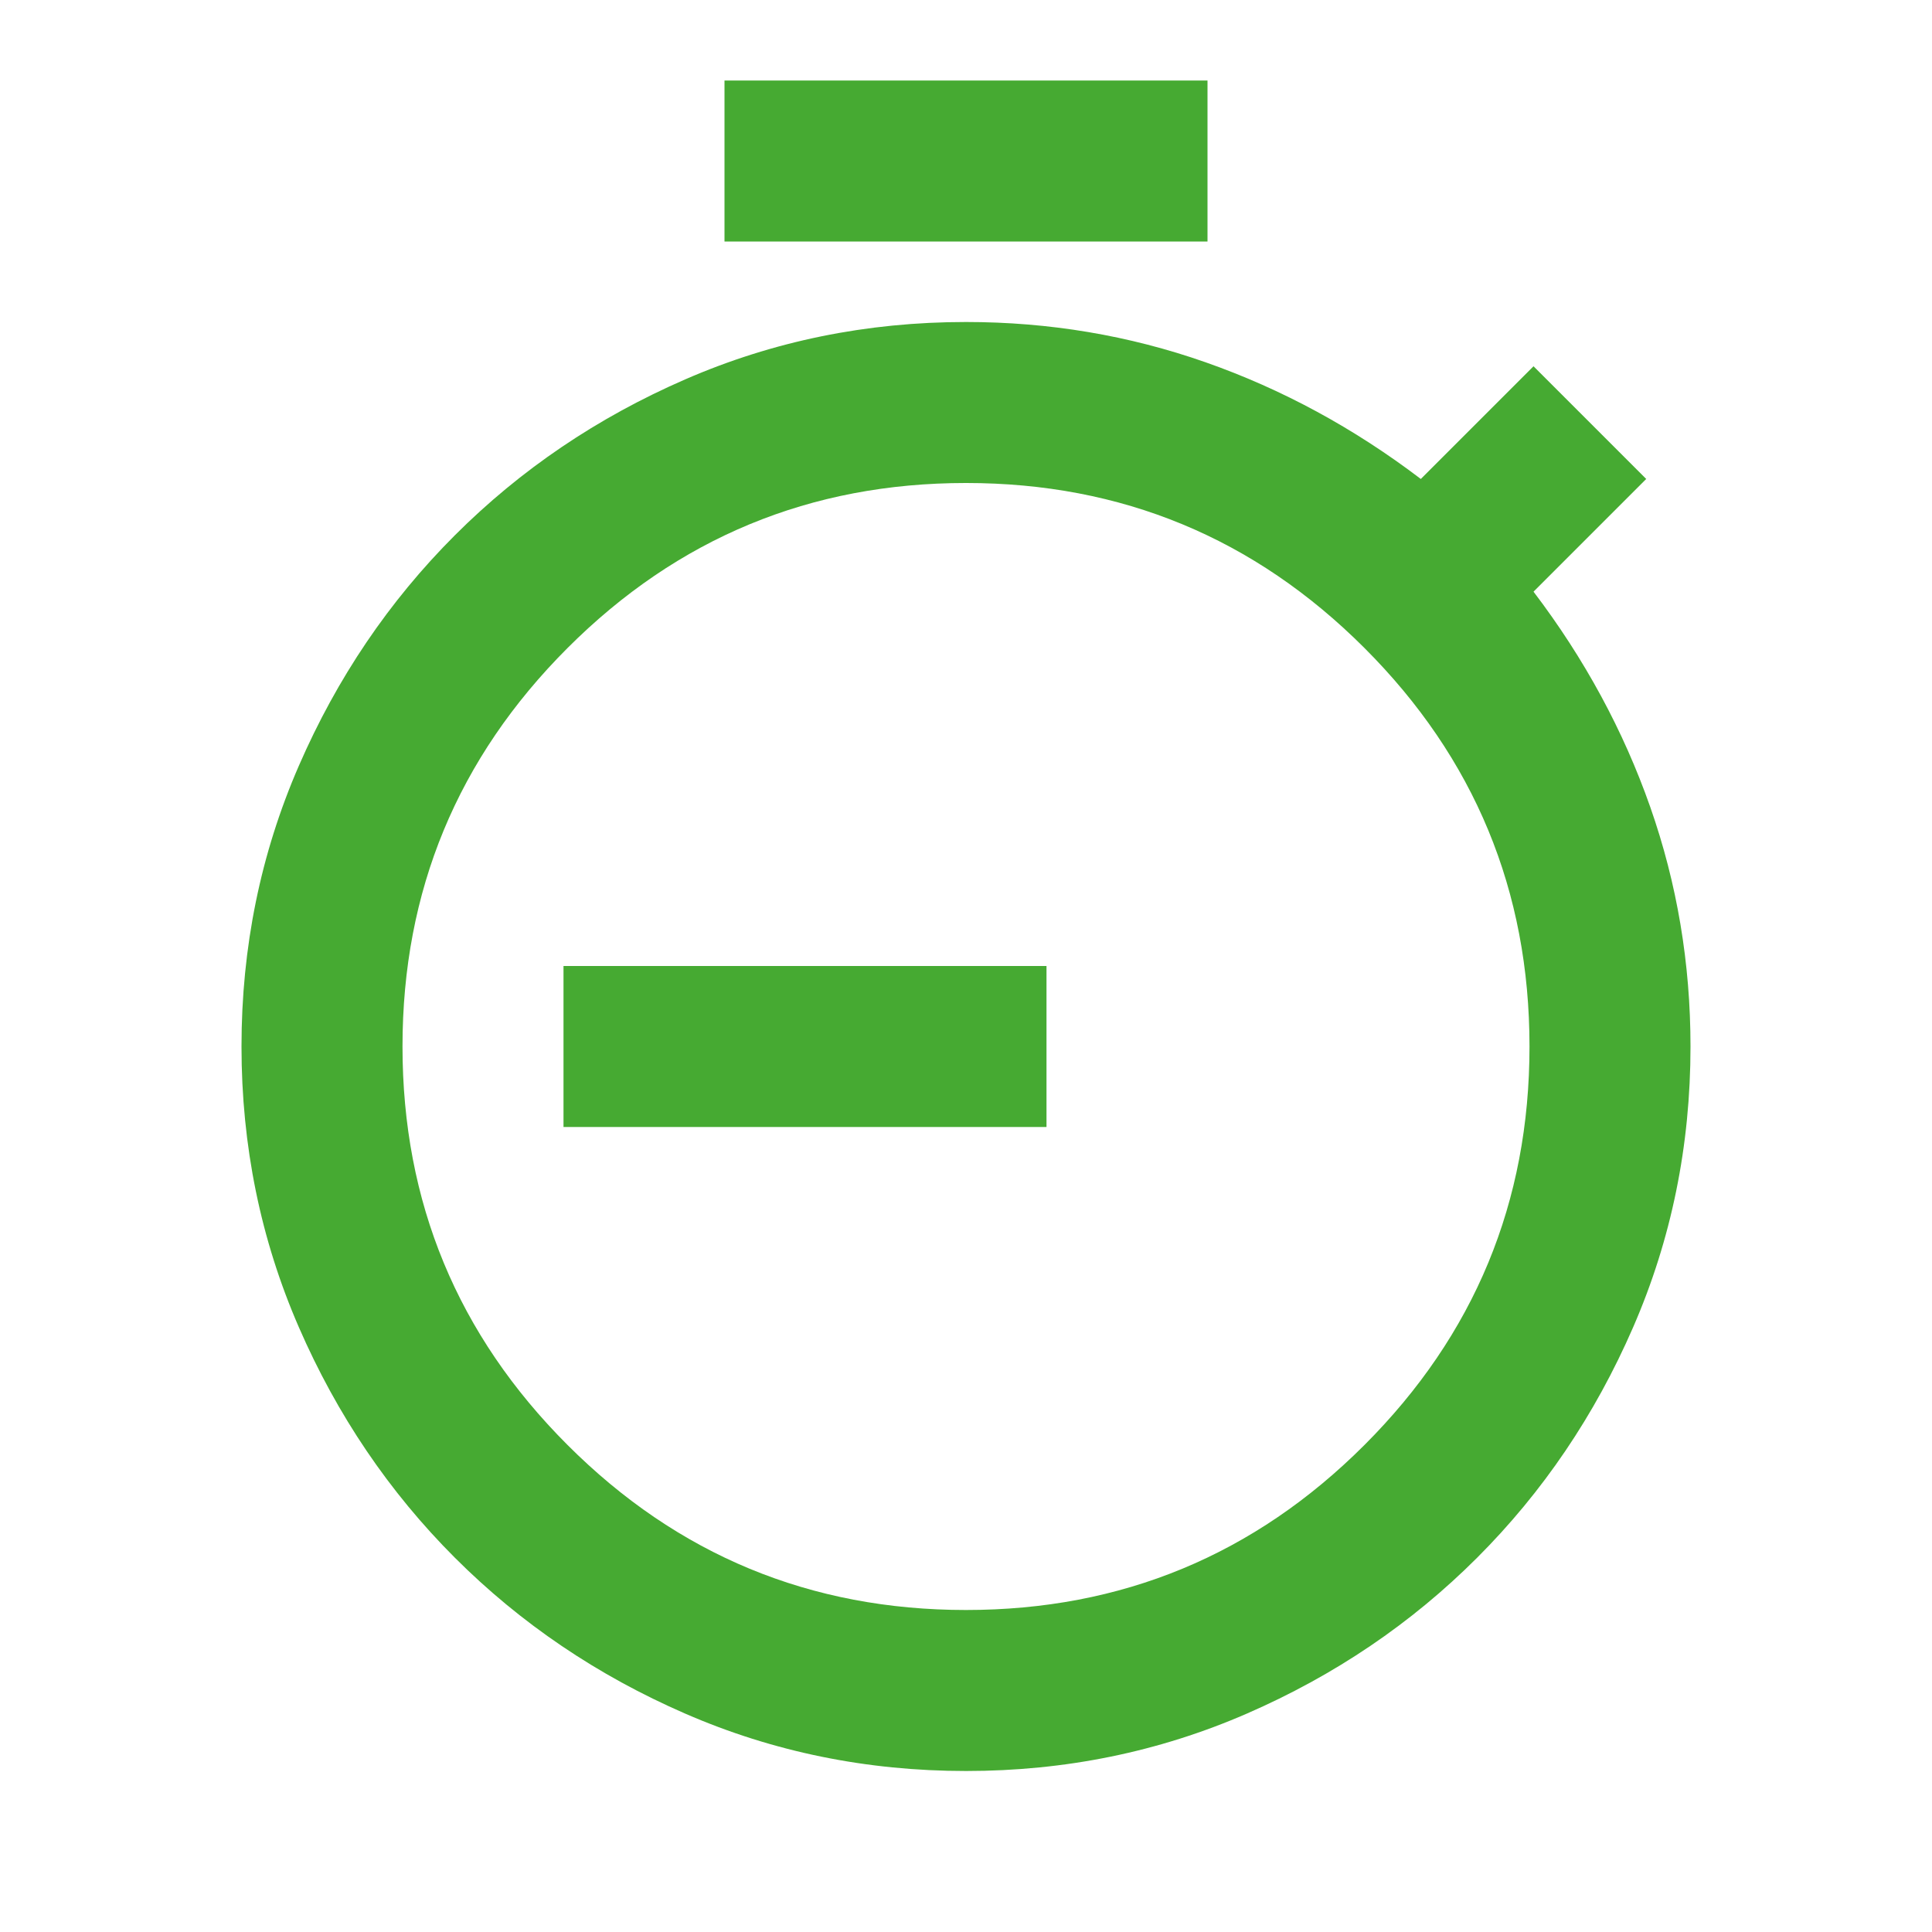 <!-- Clock gauge edited with: https://yqnn.github.io/svg-path-editor/ -->
<svg xmlns="http://www.w3.org/2000/svg" width="24" height="24" viewBox="0 -960 960 960">
	<path d="M 360 -840 v -80 h 240 v 80 H 360 Z m 80 440 h -160 v -80 h 240 v 80 Z m 40 320 q -74 0 -139.5 -28.5 T 226 -186 q -49 -49 -77.5 -114.5 T 120 -440 q 0 -74 28.5 -139.5 T 226 -694 q 49 -49 114.5 -77.5 T 480 -800 q 62 0 119 20 t 107 58 l 56 -56 l 56 56 l -56 56 q 38 50 58 107 t 20 119 q 0 74 -28.5 139.5 T 734 -186 q -49 49 -114.5 77.5 T 480 -80 Z m 0 -80 q 116 0 198 -82 t 82 -198 q 0 -116 -82 -198 t -198 -82 q -116 0 -198 82 t -82 198 q 0 116 82 198 t 198 82 Z m 0 -280 Z" fill="#46AA32"/>
</svg>

